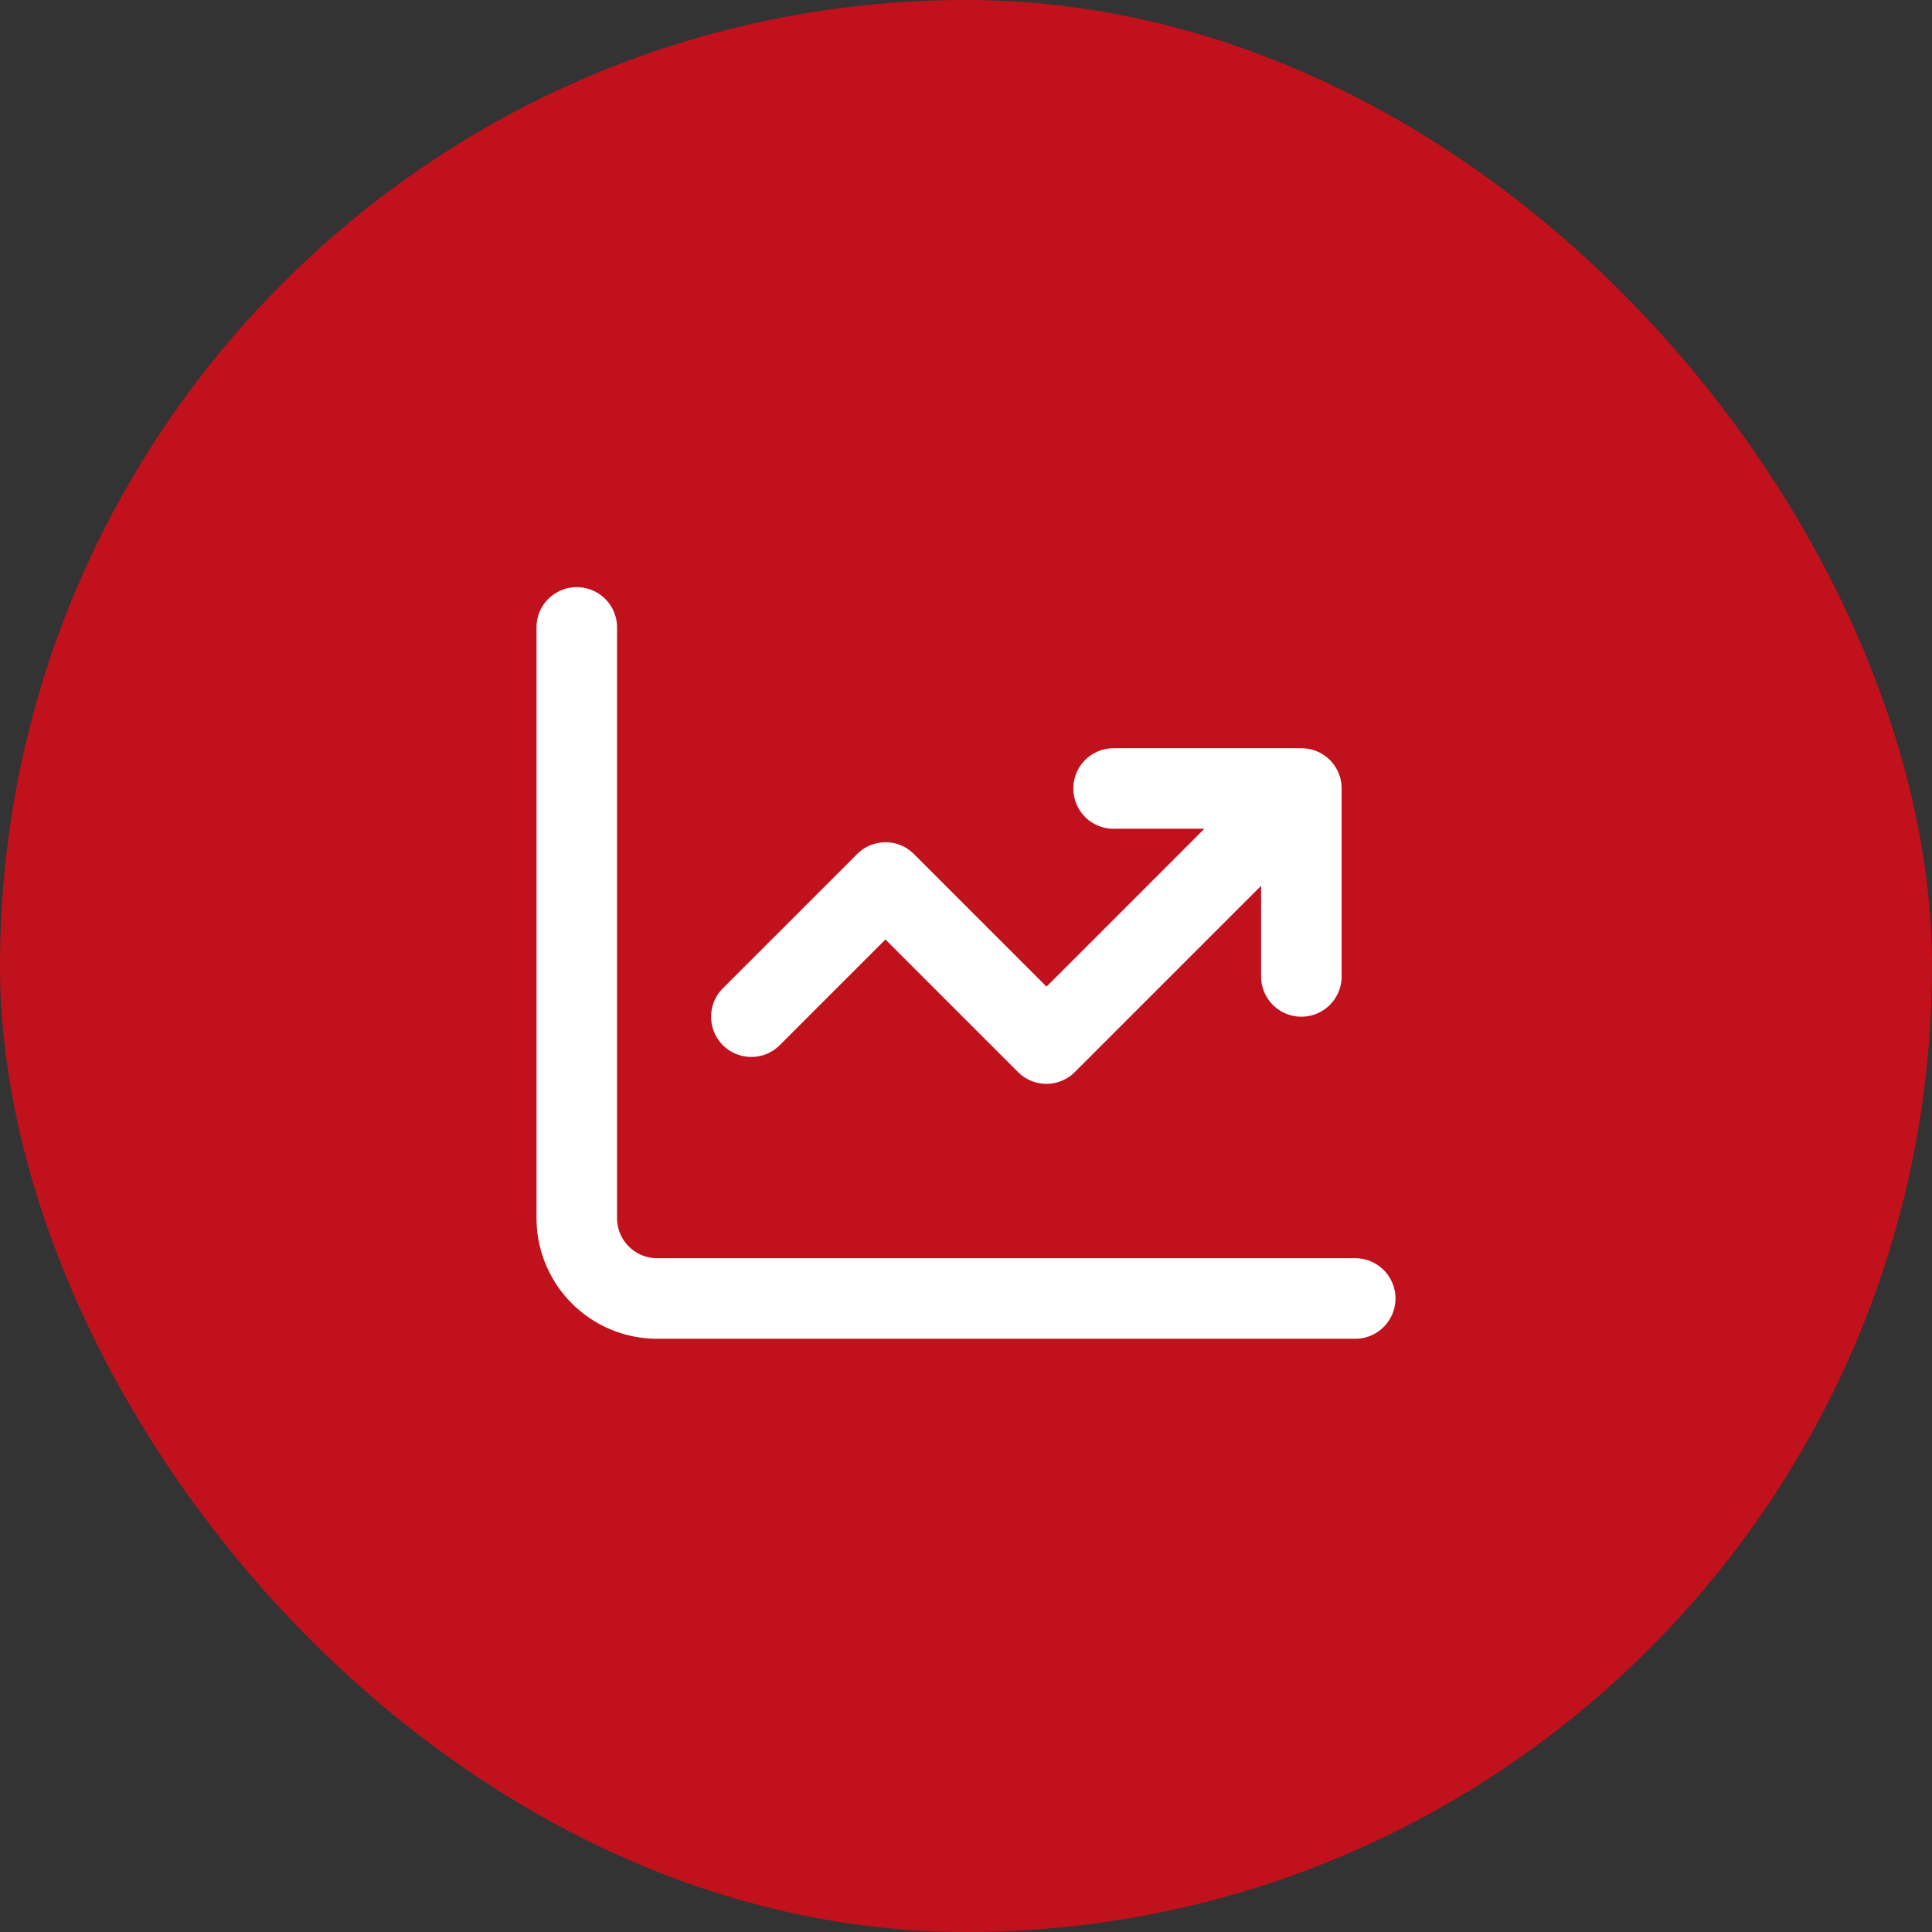 <svg xmlns="http://www.w3.org/2000/svg" width="151.356" height="151.355" viewBox="0 0 151.356 151.355">
  <rect x="0" y="0" width="151.356" height="151.355" fill="#333333" stroke="none"/>
  <g id="Group_17648" data-name="Group 17648" transform="translate(-1044 -5179)">
    <rect id="Rectangle_36603" data-name="Rectangle 36603" width="151.356" height="151.356" rx="75.678" transform="translate(1044 5179)" fill="#c1111c"/>
    <path id="chart-line-up-regular" d="M6.309,35.154a3.154,3.154,0,1,0-6.309,0V81.418a9.457,9.457,0,0,0,9.463,9.463H64.138a3.154,3.154,0,0,0,0-6.309H9.463a3.147,3.147,0,0,1-3.154-3.154ZM42.058,47.772a3.147,3.147,0,0,0,3.154,3.154h7.11L39.955,63.294,29.572,52.911a3.141,3.141,0,0,0-4.455,0L14.6,63.425a3.15,3.15,0,0,0,4.455,4.455l8.28-8.28L37.72,69.983a3.141,3.141,0,0,0,4.455,0L56.765,55.395v7.1a3.154,3.154,0,1,0,6.309,0V47.772a3.147,3.147,0,0,0-3.154-3.154H45.212A3.147,3.147,0,0,0,42.058,47.772Z" transform="translate(1086.031 5193)" fill="#fff"/>
  </g>
</svg>

